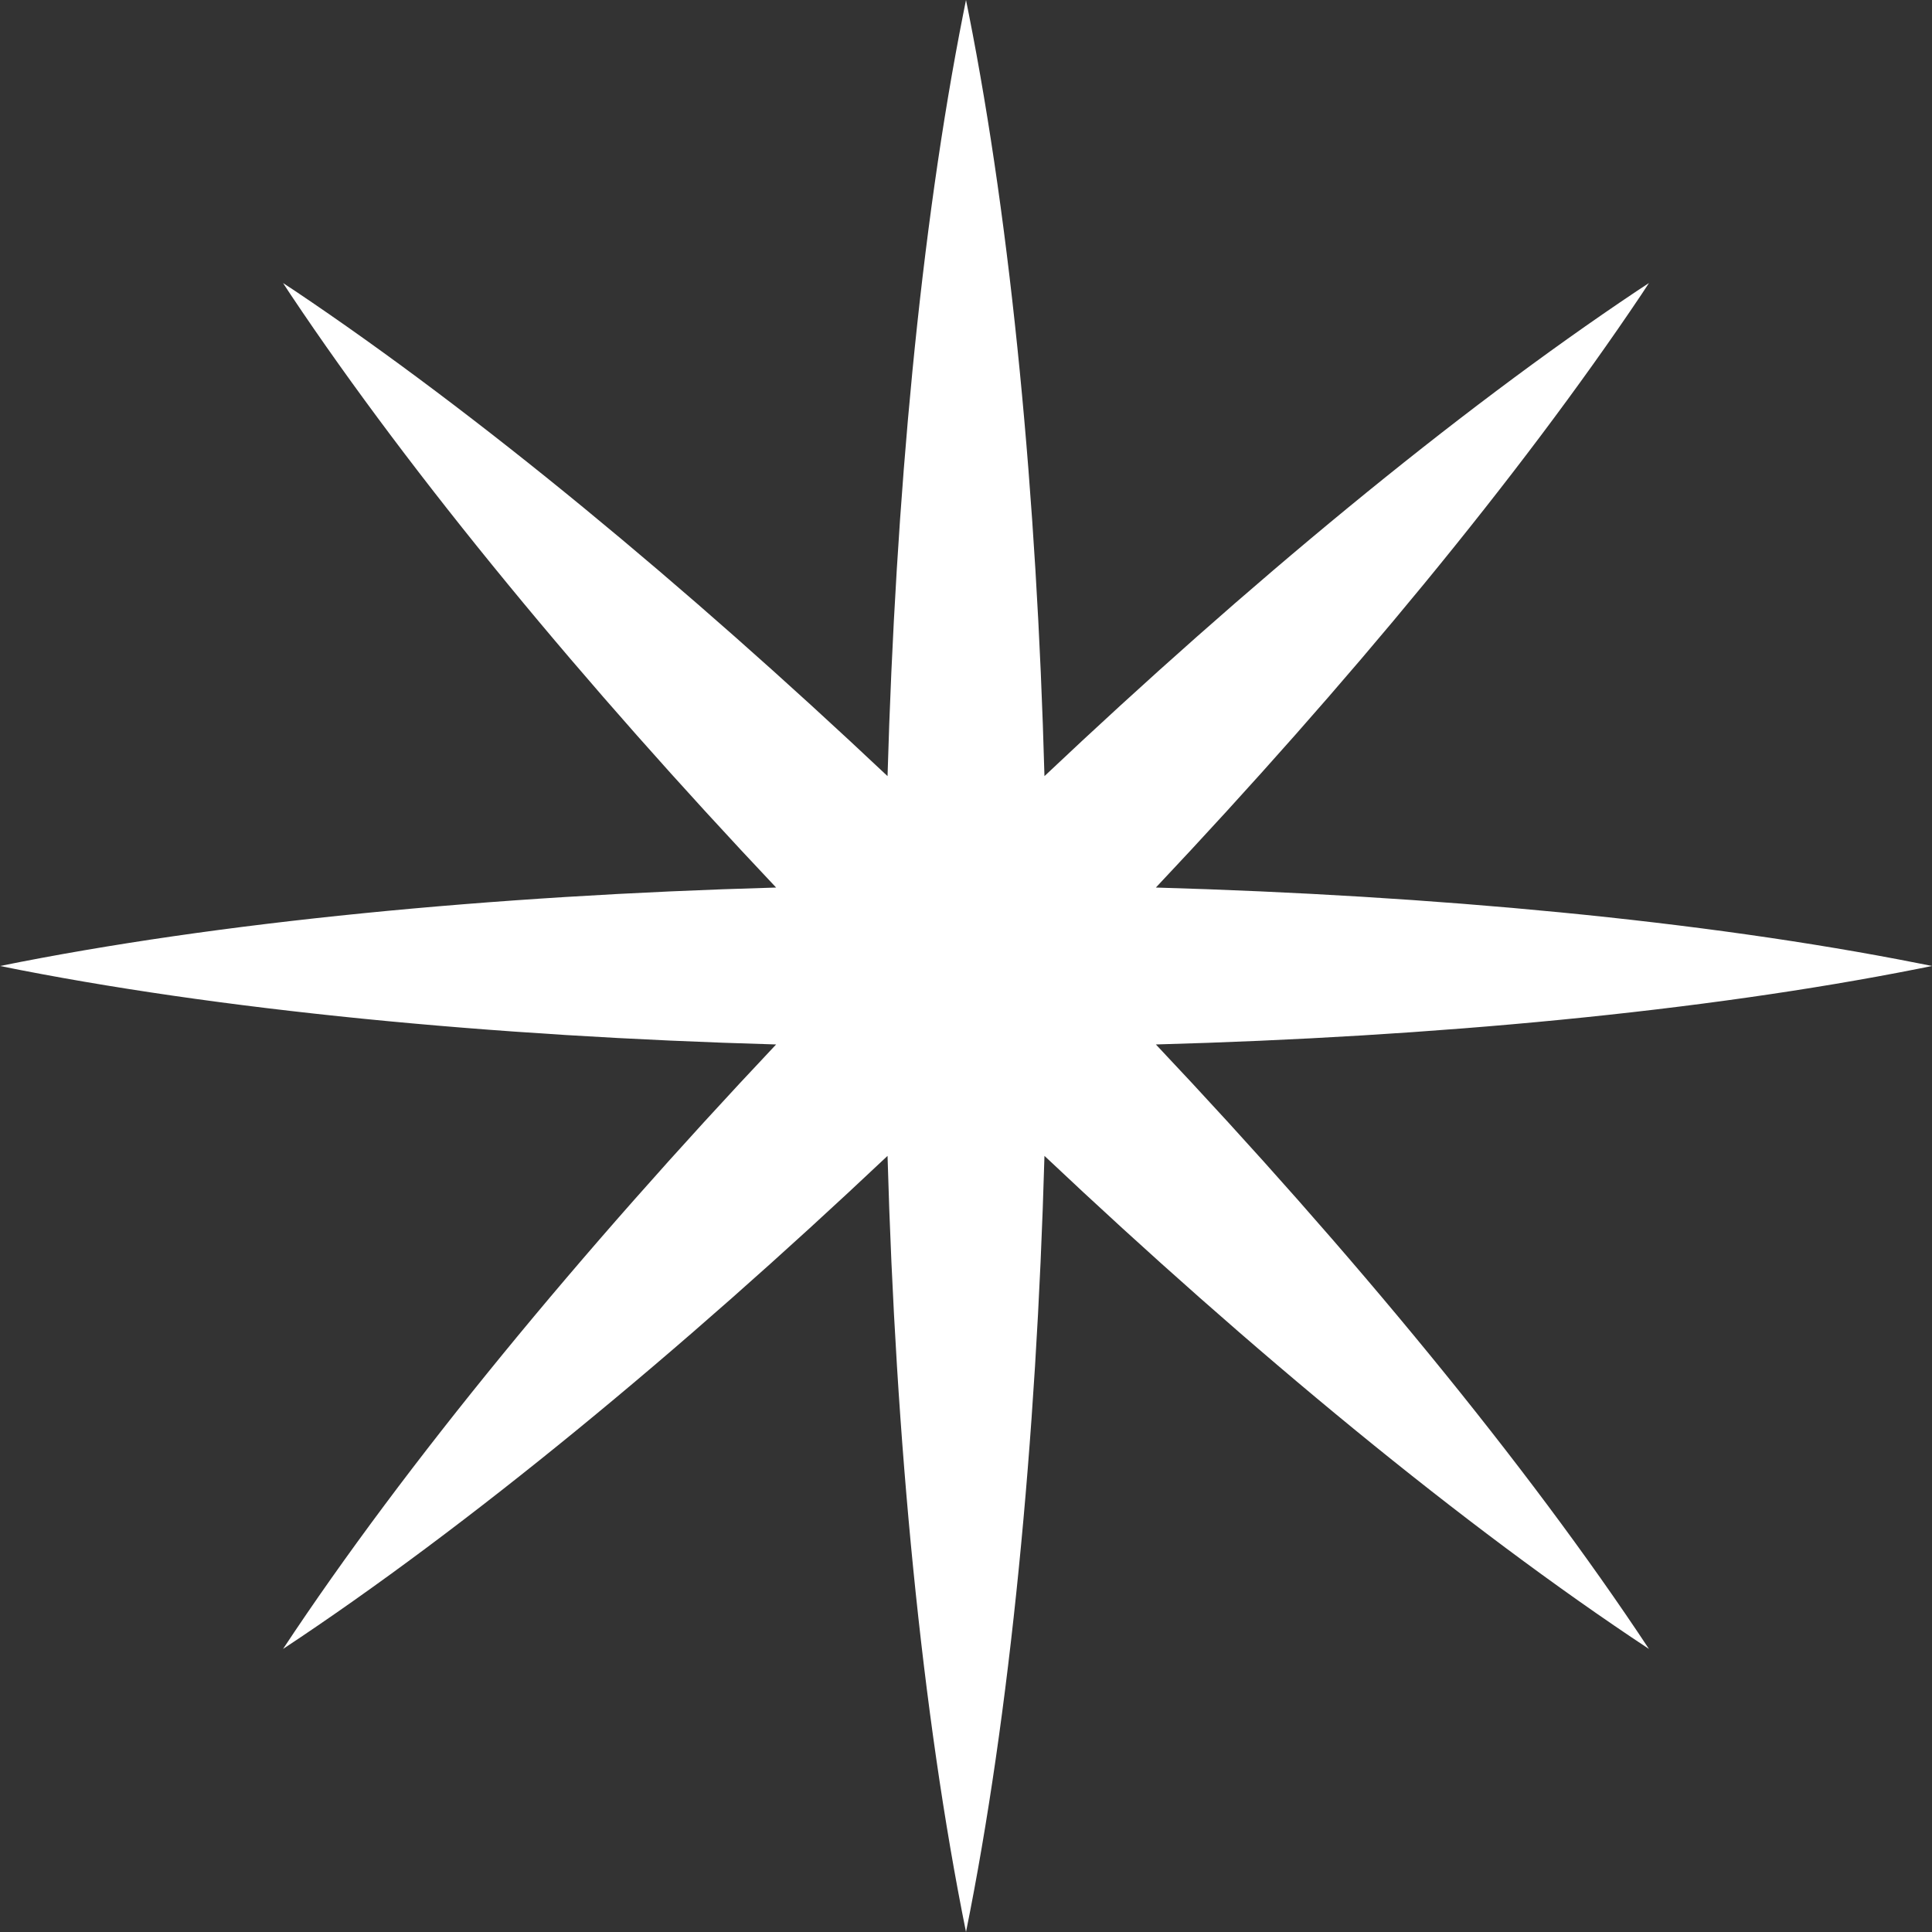 <?xml version="1.0" encoding="UTF-8"?> <svg xmlns="http://www.w3.org/2000/svg" width="18" height="18" viewBox="0 0 18 18" fill="none"><rect x="0" y="0" width="18" height="18" fill="#333333" stroke="none"/> <path d="M18 9L17.875 9.025C15.865 9.424 13.361 9.66 10.769 9.731C12.588 11.658 14.221 13.635 15.363 15.363C13.635 14.221 11.658 12.588 9.731 10.769C9.656 13.419 9.411 15.969 9 18C8.589 15.969 8.344 13.419 8.269 10.769C6.342 12.588 4.365 14.221 2.637 15.363C3.779 13.635 5.412 11.658 7.231 9.731C4.581 9.656 2.031 9.411 0 9C2.031 8.589 4.581 8.344 7.231 8.269C5.449 6.383 3.846 4.448 2.708 2.745L2.637 2.637L2.745 2.708C4.448 3.85 6.383 5.453 8.269 7.231C8.344 4.639 8.576 2.139 8.975 0.125L9 8.87194e-08L9.025 0.125C9.424 2.135 9.66 4.639 9.731 7.231C11.617 5.449 13.552 3.846 15.255 2.708L15.363 2.637L15.292 2.745C14.15 4.448 12.547 6.383 10.769 8.269C13.361 8.344 15.861 8.576 17.875 8.975L18 9Z" fill="white"></path> </svg> 